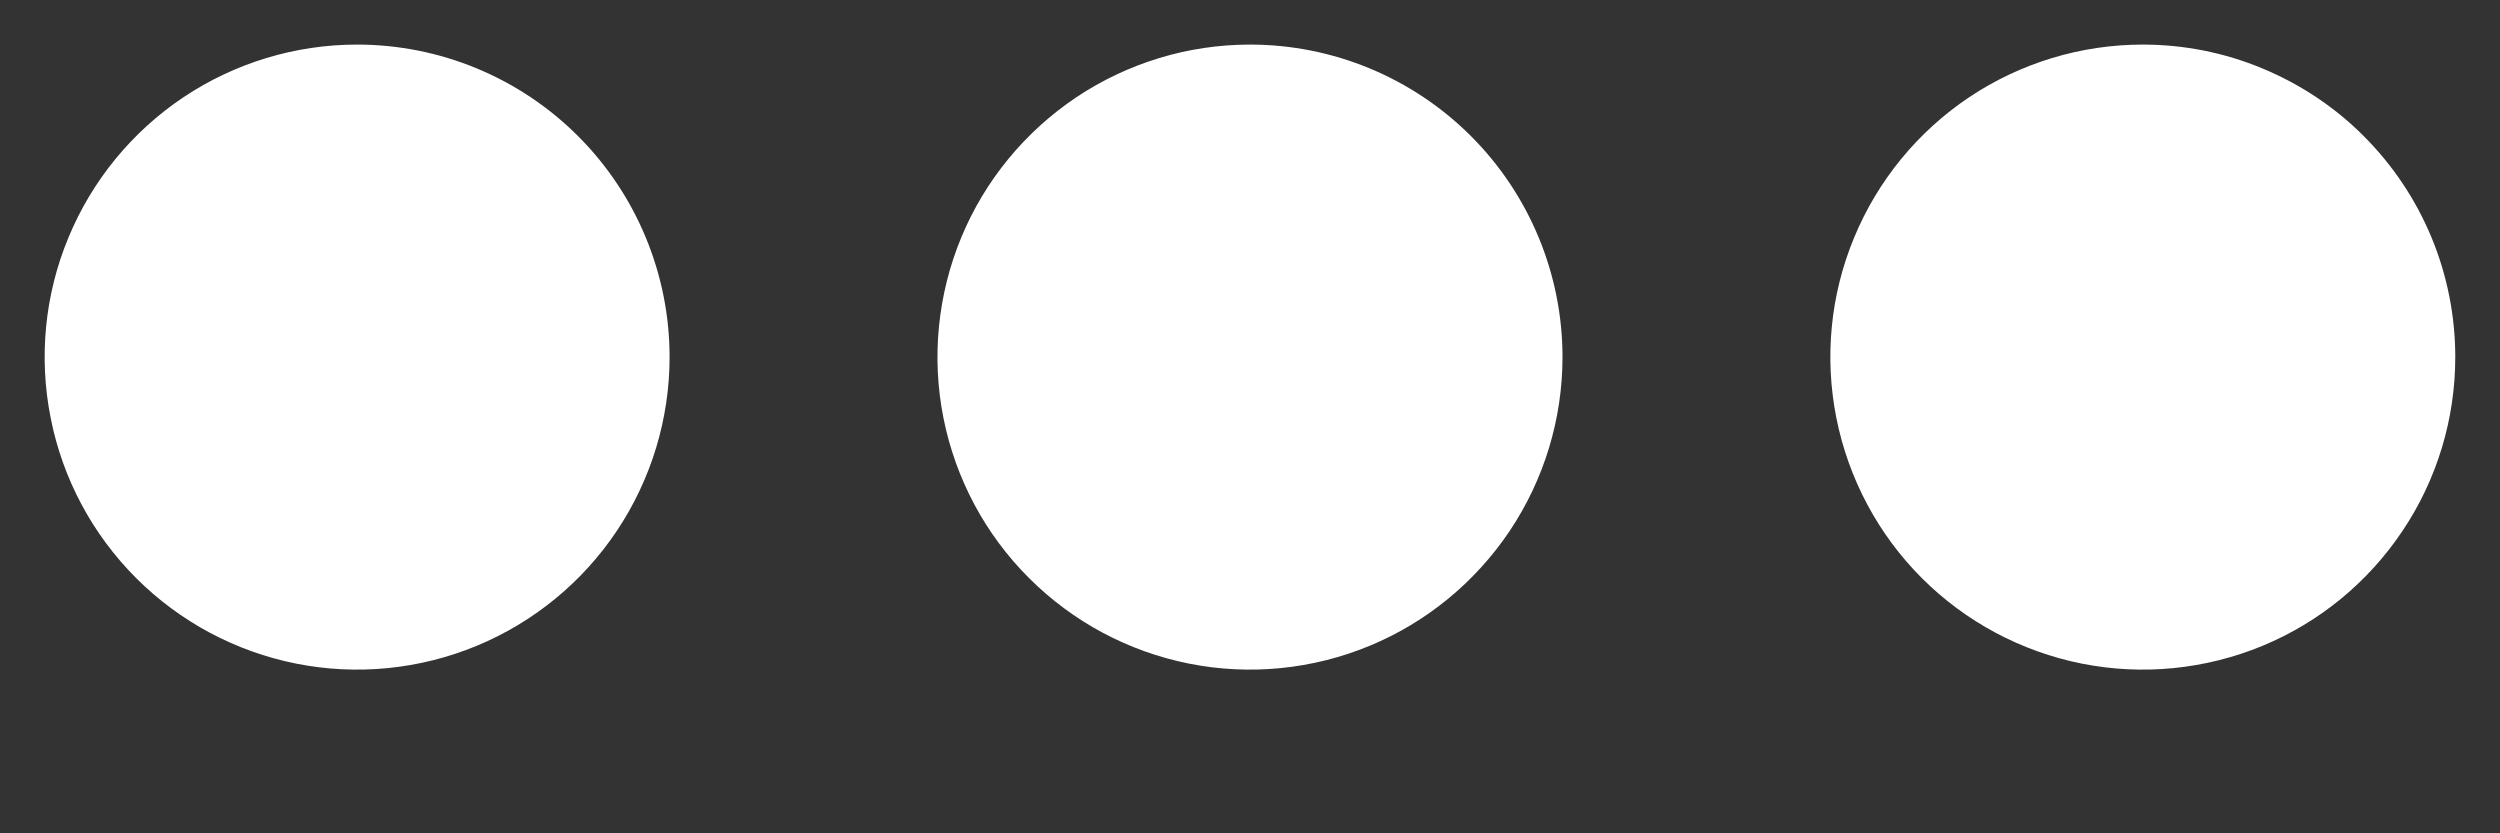 <svg width="18" height="6" viewBox="0 0 18 6" fill="none" xmlns="http://www.w3.org/2000/svg">
<rect x="0" y="0" width="18" height="6" fill="#333333" stroke="none"/>
<path d="M11.25 2.571C11.25 3.016 11.118 3.451 10.871 3.821C10.623 4.191 10.272 4.48 9.861 4.65C9.45 4.82 8.997 4.865 8.561 4.778C8.124 4.691 7.724 4.477 7.409 4.162C7.094 3.848 6.88 3.447 6.793 3.01C6.706 2.574 6.751 2.121 6.921 1.71C7.091 1.299 7.38 0.948 7.75 0.7C8.12 0.453 8.555 0.321 9 0.321C9.597 0.321 10.169 0.558 10.591 0.98C11.013 1.402 11.25 1.975 11.25 2.571ZM2.571 0.321C2.126 0.321 1.691 0.453 1.321 0.7C0.951 0.948 0.663 1.299 0.493 1.71C0.322 2.121 0.278 2.574 0.365 3.01C0.451 3.447 0.666 3.848 0.98 4.162C1.295 4.477 1.696 4.691 2.132 4.778C2.569 4.865 3.021 4.82 3.432 4.65C3.843 4.48 4.195 4.191 4.442 3.821C4.689 3.451 4.821 3.016 4.821 2.571C4.821 1.975 4.584 1.402 4.162 0.98C3.74 0.558 3.168 0.321 2.571 0.321ZM15.428 0.321C14.983 0.321 14.548 0.453 14.178 0.7C13.808 0.948 13.52 1.299 13.35 1.71C13.179 2.121 13.135 2.574 13.222 3.01C13.309 3.447 13.523 3.848 13.837 4.162C14.152 4.477 14.553 4.691 14.989 4.778C15.426 4.865 15.878 4.82 16.29 4.65C16.701 4.48 17.052 4.191 17.299 3.821C17.547 3.451 17.678 3.016 17.678 2.571C17.678 2.276 17.62 1.983 17.507 1.71C17.394 1.437 17.228 1.189 17.019 0.98C16.811 0.771 16.562 0.606 16.29 0.493C16.017 0.379 15.724 0.321 15.428 0.321Z" fill="white"/>
</svg>
